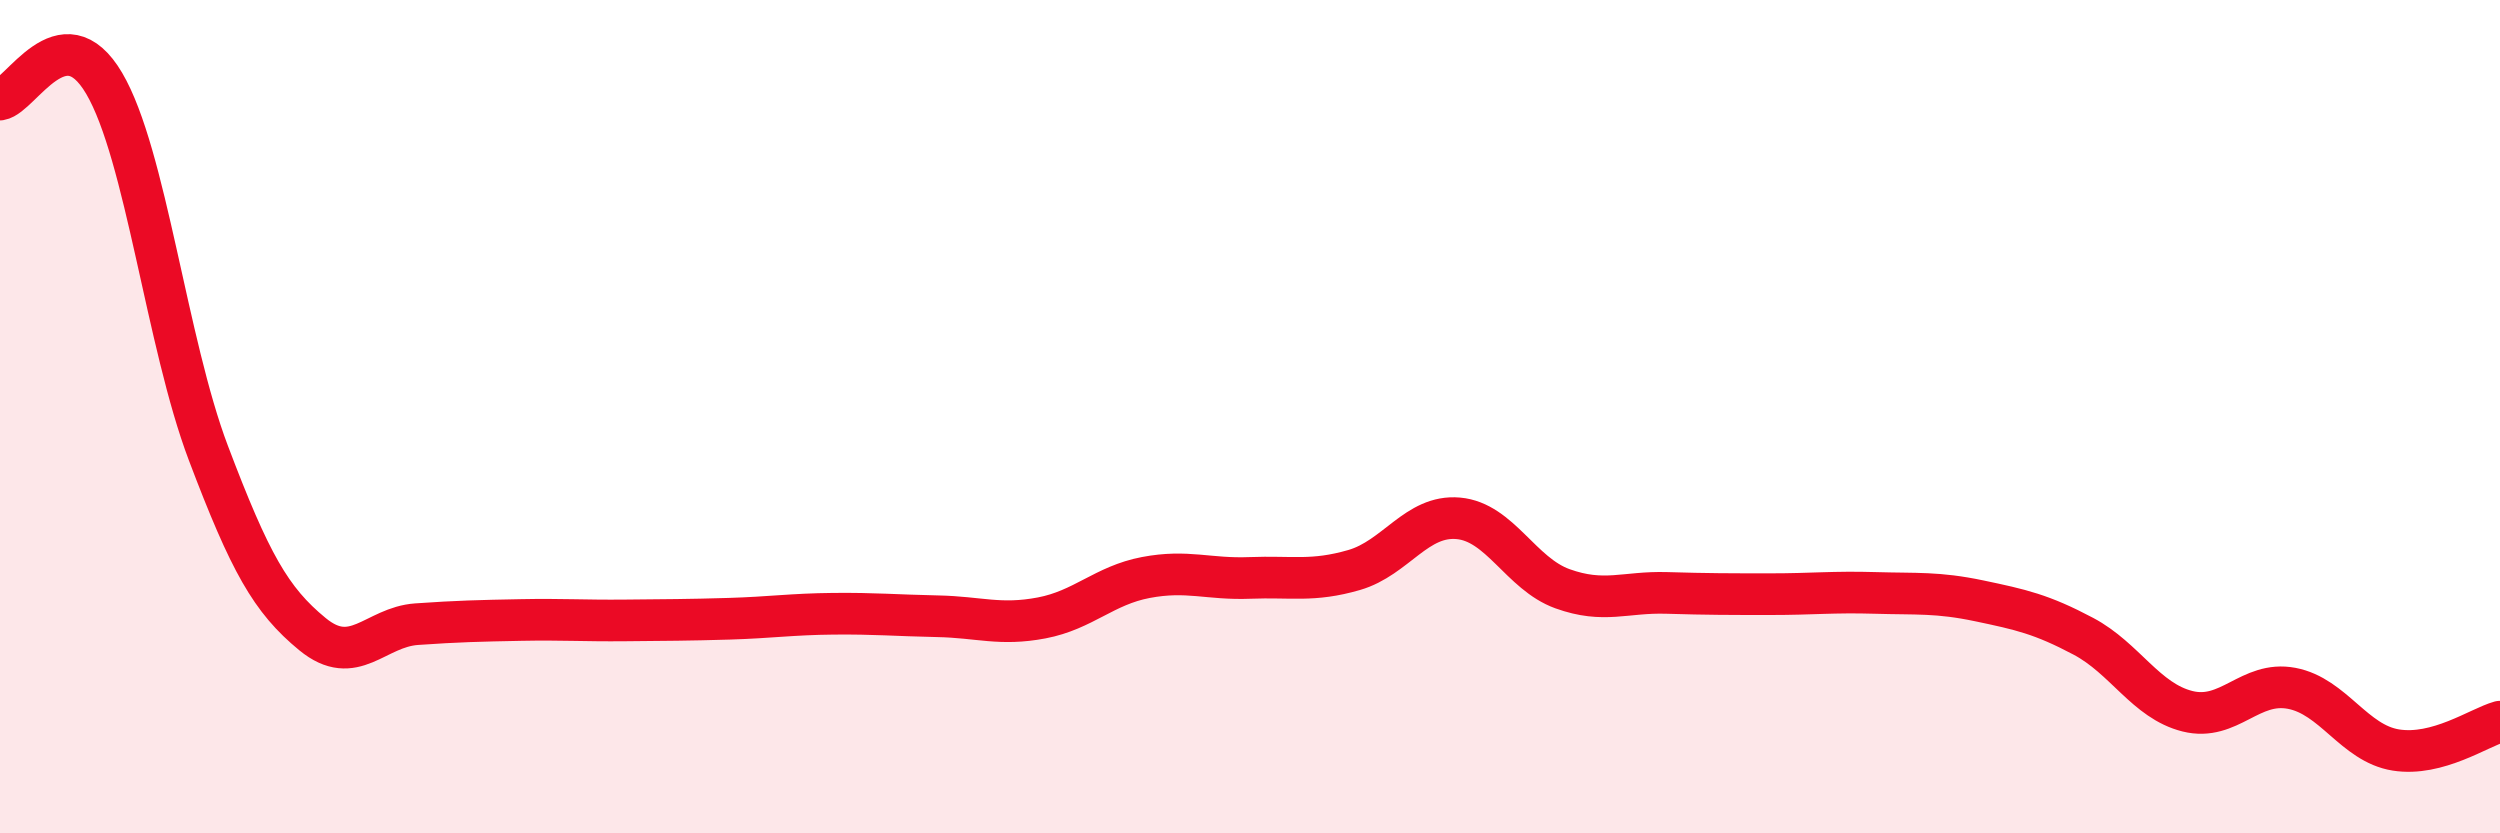 
    <svg width="60" height="20" viewBox="0 0 60 20" xmlns="http://www.w3.org/2000/svg">
      <path
        d="M 0,2.39 C 0.5,2.31 1.5,0.3 2.5,2 C 3.5,3.7 4,8.23 5,10.87 C 6,13.51 6.5,14.4 7.5,15.22 C 8.5,16.04 9,15.05 10,14.98 C 11,14.91 11.5,14.9 12.5,14.88 C 13.5,14.86 14,14.9 15,14.89 C 16,14.88 16.5,14.88 17.5,14.85 C 18.5,14.82 19,14.74 20,14.73 C 21,14.72 21.5,14.77 22.5,14.79 C 23.5,14.81 24,15.02 25,14.83 C 26,14.64 26.5,14.05 27.5,13.86 C 28.5,13.67 29,13.91 30,13.87 C 31,13.83 31.5,13.97 32.5,13.68 C 33.5,13.39 34,12.35 35,12.44 C 36,12.53 36.5,13.77 37.5,14.13 C 38.5,14.49 39,14.2 40,14.23 C 41,14.26 41.5,14.26 42.5,14.26 C 43.5,14.26 44,14.2 45,14.23 C 46,14.26 46.5,14.21 47.5,14.42 C 48.5,14.63 49,14.74 50,15.27 C 51,15.8 51.5,16.82 52.5,17.07 C 53.5,17.32 54,16.33 55,16.52 C 56,16.71 56.5,17.84 57.5,18 C 58.5,18.16 59.5,17.46 60,17.32L60 20L0 20Z"
        fill="#EB0A25"
        opacity="0.1"
        stroke-linecap="round"
        stroke-linejoin="round"
      />
      <path
        d="M 0,2.39 C 0.5,2.31 1.5,0.3 2.5,2 C 3.5,3.7 4,8.23 5,10.87 C 6,13.51 6.5,14.4 7.5,15.22 C 8.5,16.04 9,15.05 10,14.98 C 11,14.91 11.5,14.9 12.5,14.88 C 13.5,14.86 14,14.9 15,14.89 C 16,14.88 16.5,14.88 17.5,14.85 C 18.5,14.82 19,14.74 20,14.73 C 21,14.72 21.5,14.77 22.5,14.79 C 23.5,14.81 24,15.02 25,14.83 C 26,14.64 26.5,14.05 27.5,13.86 C 28.5,13.67 29,13.91 30,13.87 C 31,13.83 31.5,13.97 32.5,13.68 C 33.5,13.39 34,12.35 35,12.44 C 36,12.53 36.5,13.77 37.5,14.13 C 38.5,14.49 39,14.2 40,14.23 C 41,14.26 41.5,14.26 42.5,14.26 C 43.5,14.26 44,14.2 45,14.23 C 46,14.26 46.5,14.21 47.5,14.42 C 48.5,14.63 49,14.74 50,15.27 C 51,15.8 51.5,16.82 52.5,17.07 C 53.5,17.32 54,16.33 55,16.52 C 56,16.71 56.5,17.84 57.5,18 C 58.5,18.16 59.5,17.46 60,17.32"
        stroke="#EB0A25"
        stroke-width="1"
        fill="none"
        stroke-linecap="round"
        stroke-linejoin="round"
      />
    </svg>
  